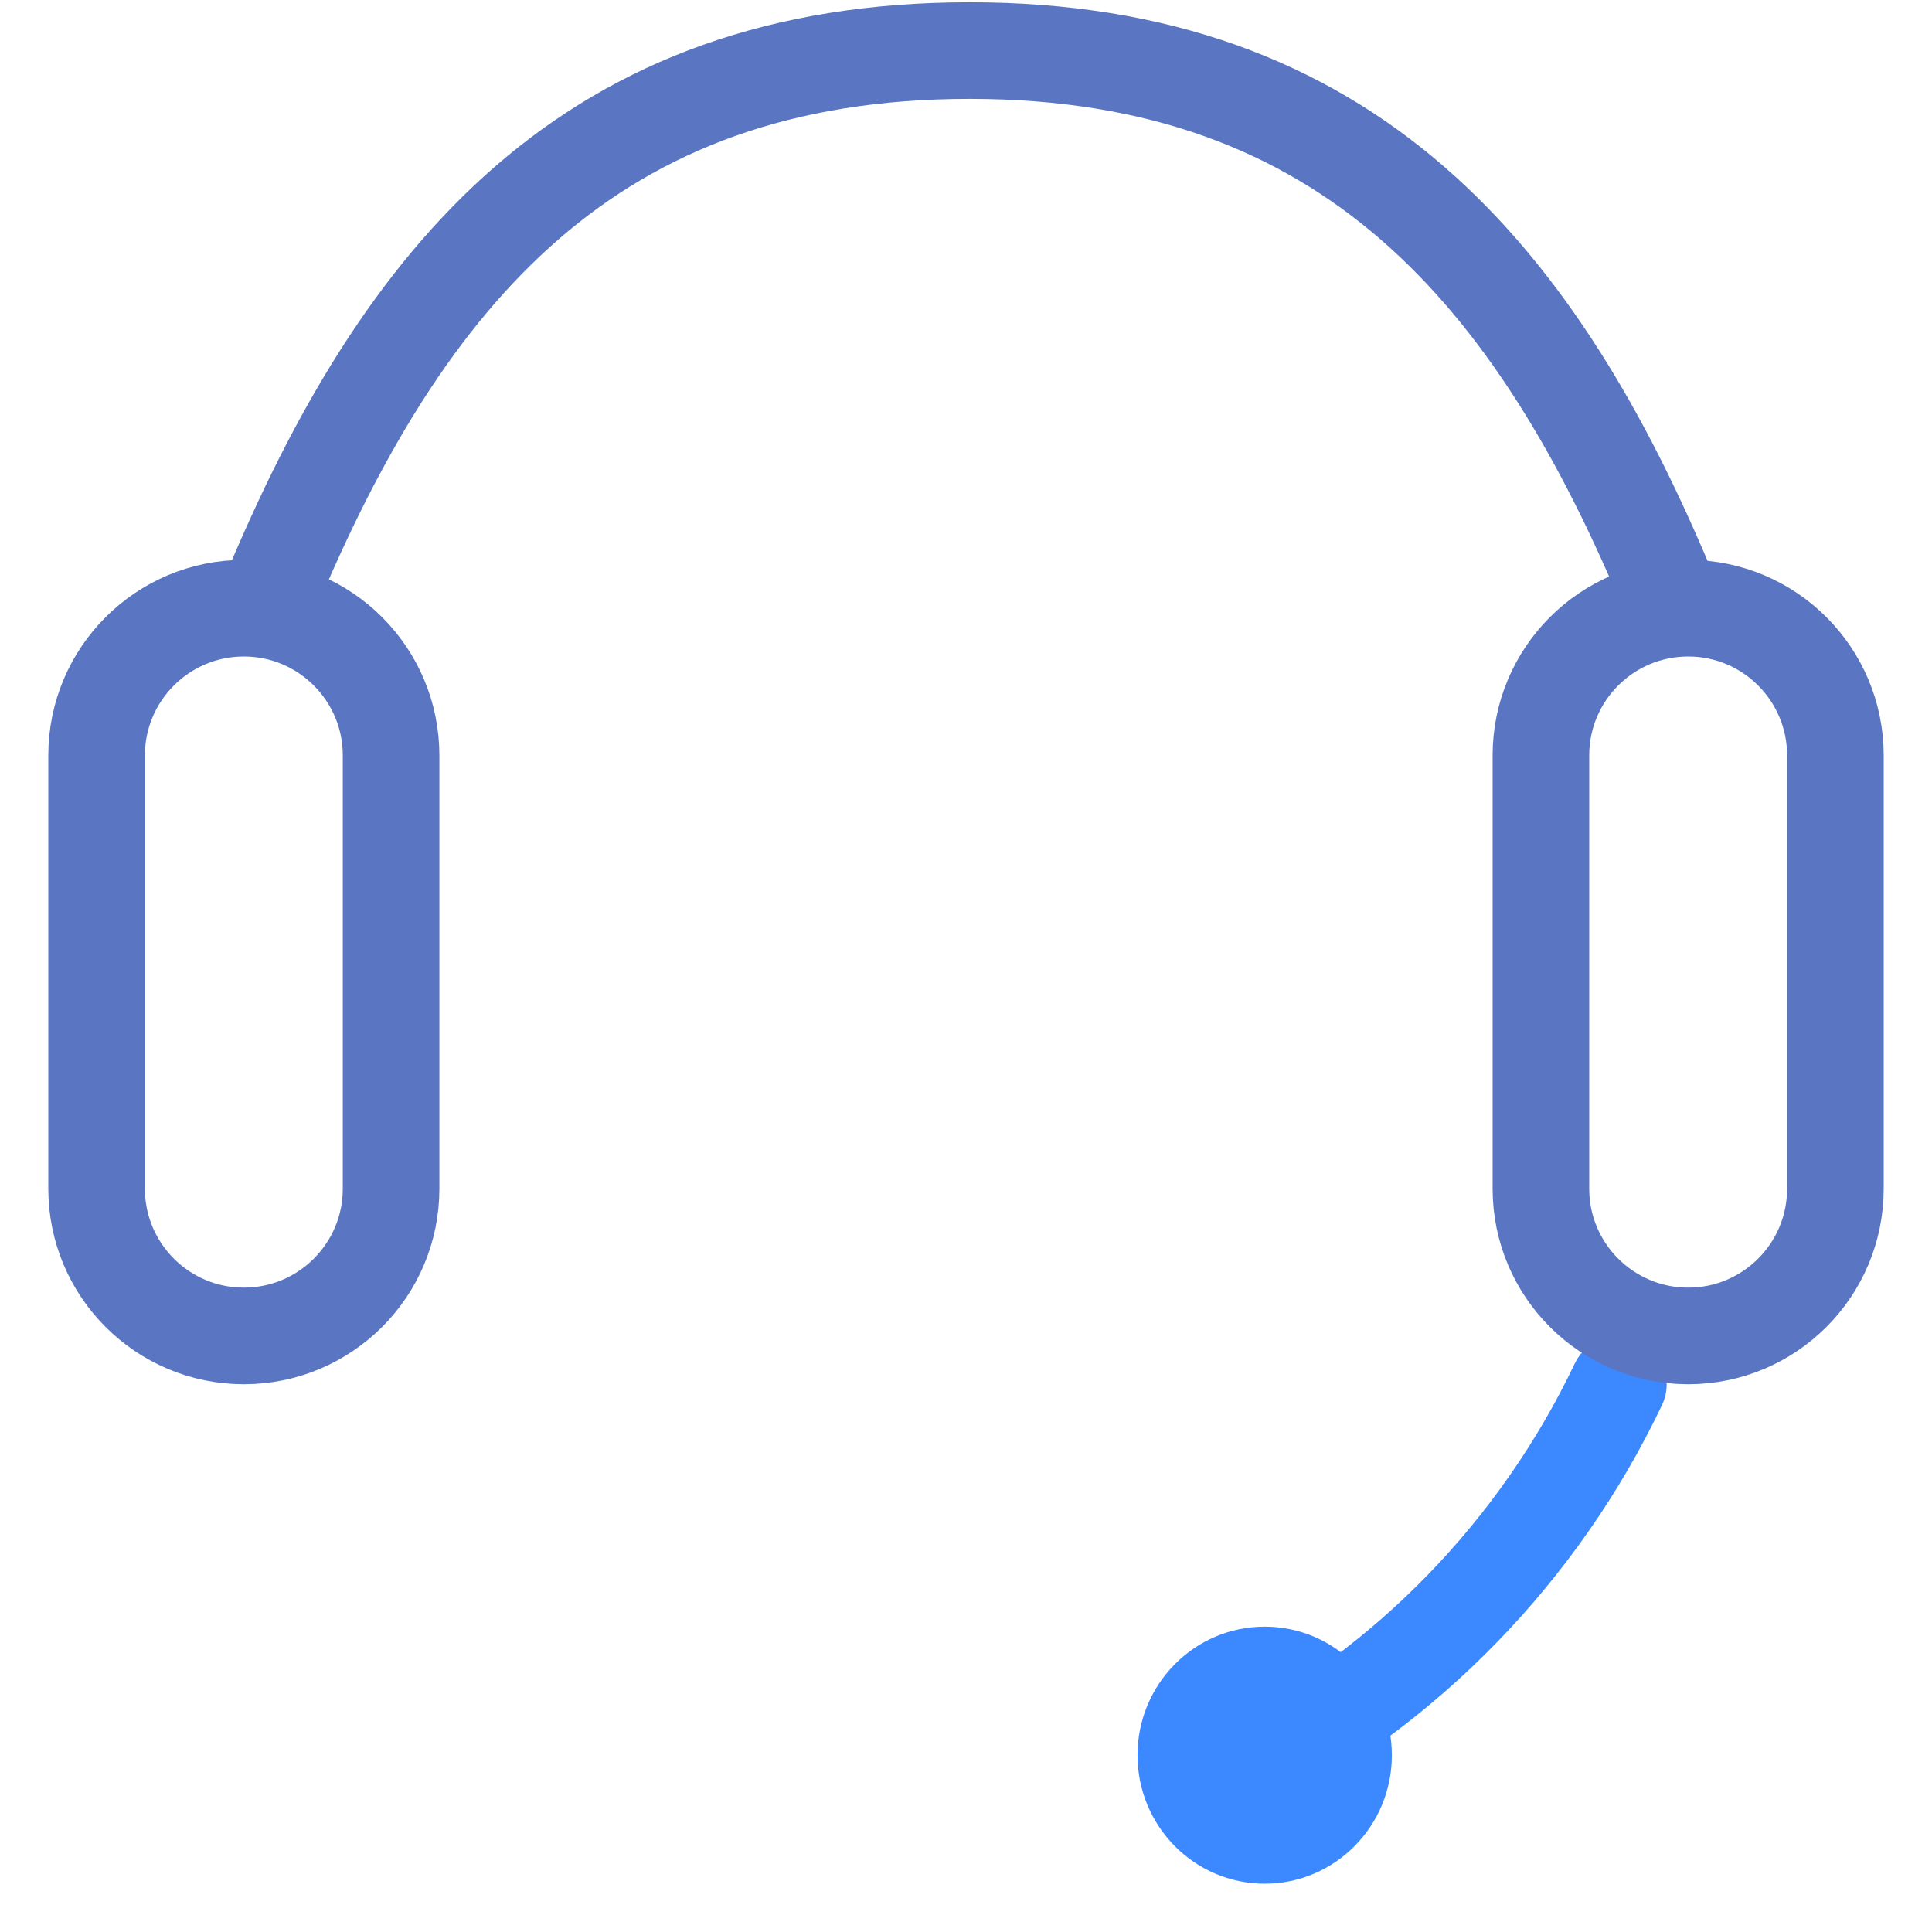 <?xml version="1.0" encoding="UTF-8"?>
<svg width="40px" height="40px" viewBox="0 0 40 40" version="1.1" xmlns="http://www.w3.org/2000/svg" xmlns:xlink="http://www.w3.org/1999/xlink">
    <!-- Generator: Sketch 48.1 (47250) - http://www.bohemiancoding.com/sketch -->
    <title>Artboard Copy</title>
    <desc>Created with Sketch.</desc>
    <defs></defs>
    <g id="Page-1" stroke="none" stroke-width="1" fill="none" fill-rule="evenodd">
        <g id="合作伙伴" transform="translate(-578, -1099)">
            <g id="二" transform="translate(277, 997)">
                <g id="Group-6" transform="translate(300, 103)">
                    <g id="服务" transform="translate(2, 0)">
                        <path d="M33.595,11.391 C30.829,4.682 26.923,0.047 19.075,0.047 C11.226,0.047 7.347,4.66 4.573,11.345" id="Oval-21" stroke="#5A76C3" stroke-width="2" stroke-linecap="round" stroke-linejoin="round"></path>
                        <path d="M32.506,27.659 C29.124,29.382 26.382,32.201 24.737,35.654" id="Oval-21" stroke="#3C88FF" stroke-width="2" stroke-linecap="round" stroke-linejoin="round" transform="translate(28.622, 31.657) scale(-1, -1) translate(-28.622, -31.657) "></path>
                        <path d="M4.048,11.592 C2.365,11.592 1,12.957 1,14.64 L1,23.611 C1,25.294 2.365,26.659 4.048,26.659 C5.732,26.659 7.097,25.294 7.097,23.611 L7.097,14.64 C7.097,12.957 5.732,11.592 4.048,11.592 Z" id="Rectangle-26" stroke="#5A76C3" stroke-width="2"></path>
                        <path d="M33.952,11.592 C32.268,11.592 30.903,12.957 30.903,14.64 L30.903,23.611 C30.903,25.294 32.268,26.659 33.952,26.659 C35.635,26.659 37,25.294 37,23.611 L37,14.64 C37,12.957 35.635,11.592 33.952,11.592 Z" id="Rectangle-26-Copy" stroke="#5A76C3" stroke-width="2"></path>
                        <ellipse id="Oval-27" fill="#3C88FF" cx="25.184" cy="35.339" rx="2.633" ry="2.661"></ellipse>
                    </g>
                </g>
            </g>
        </g>
        <g id="Artboard-Copy"></g>
    </g>
</svg>